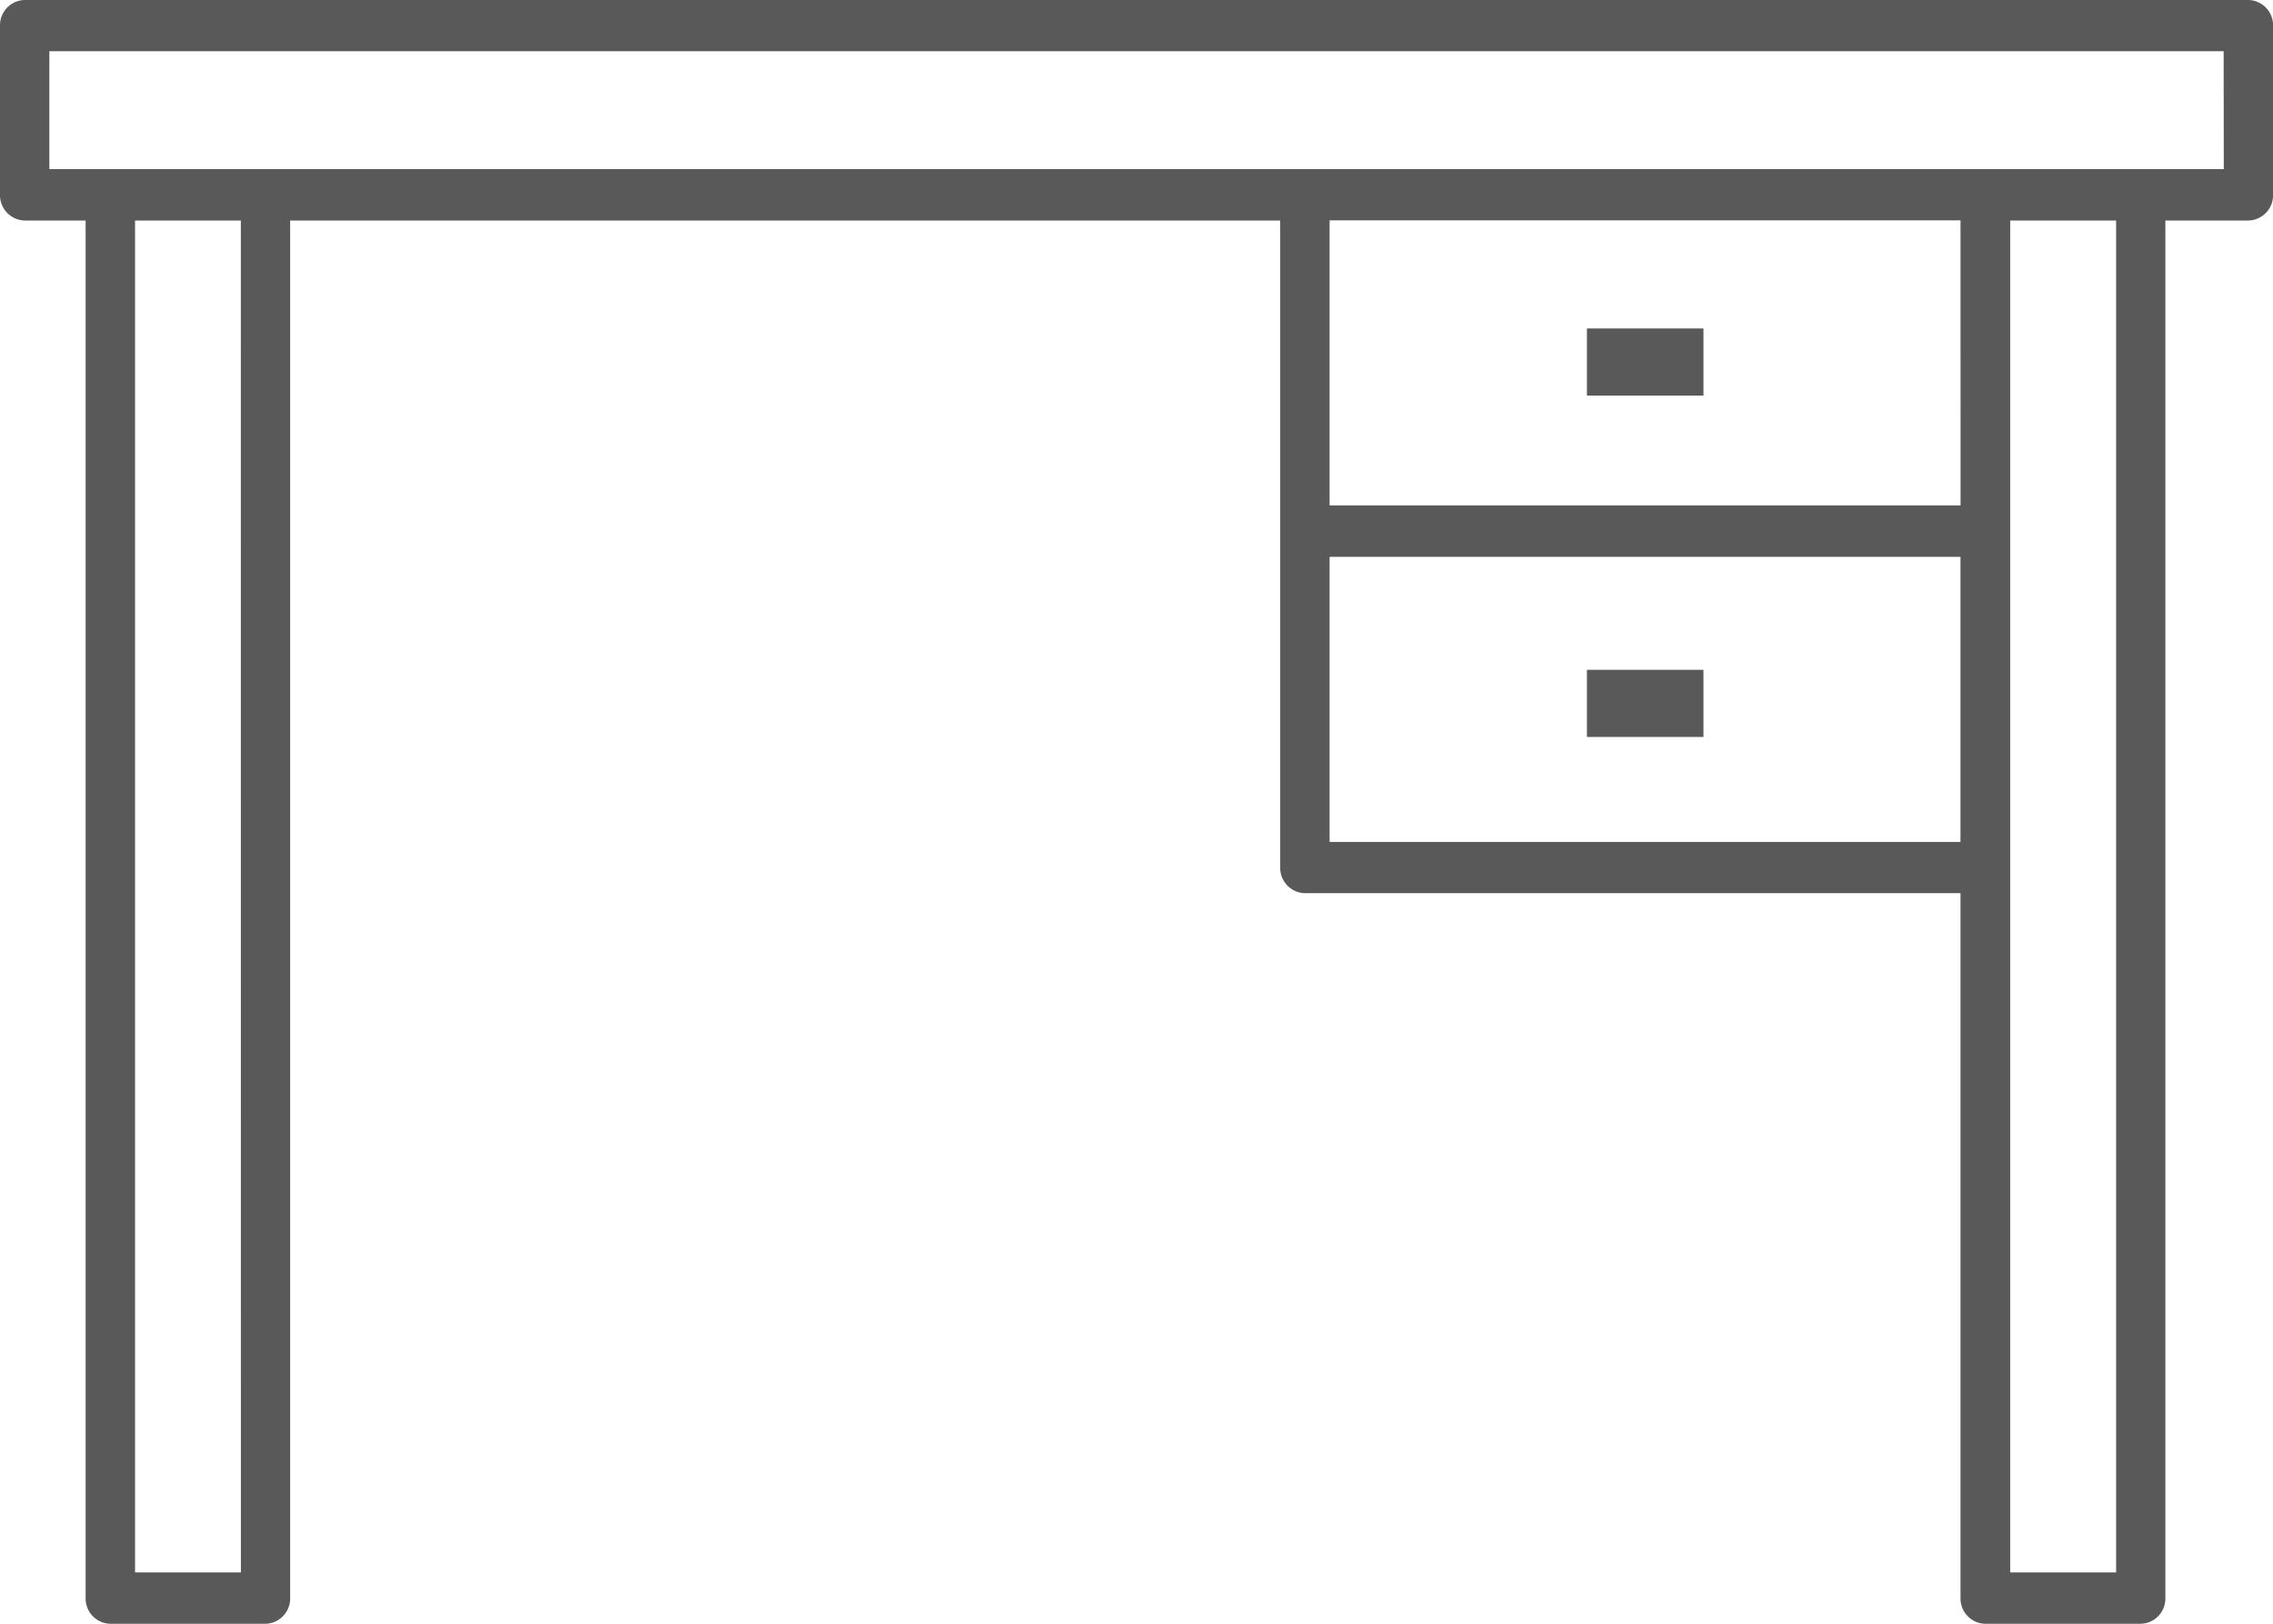 <svg xmlns="http://www.w3.org/2000/svg" xmlns:xlink="http://www.w3.org/1999/xlink" width="63" height="45" viewBox="0 0 63 45">
  <defs>
    <clipPath id="clip-icon_desk">
      <rect width="63" height="45"/>
    </clipPath>
  </defs>
  <g id="icon_desk" clip-path="url(#clip-icon_desk)">
    <g id="グループ_58" data-name="グループ 58" transform="translate(-25.848 -15.267)">
      <path id="パス_30" data-name="パス 30" d="M103.163,182.267H41.531a.7.7,0,0,0-.683.713v4.688a.7.7,0,0,0,.683.71h1.69v38.176a.7.7,0,0,0,.685.714h4.3a.7.7,0,0,0,.684-.714V188.378H76.331v17.934a.7.7,0,0,0,.685.708H95.187v19.534a.7.7,0,0,0,.692.714h4.3a.7.7,0,0,0,.686-.714V188.378h2.3a.7.7,0,0,0,.685-.71V182.98a.7.7,0,0,0-.685-.713m-55.64,43.578H44.591V188.378h2.932Zm47.664-29.571H77.7v-7.9H95.187ZM77.7,197.7H95.186v7.9H77.7Zm21.8,28.144H96.564V188.378H99.5Zm2.984-38.889H42.216v-3.268H102.48Z" transform="translate(-15 -167)" fill="#595959"/>
      <rect id="長方形_3" data-name="長方形 3" width="3.229" height="1.861" transform="translate(69.833 24.37)" fill="#595959"/>
      <rect id="長方形_4" data-name="長方形 4" width="3.229" height="1.861" transform="translate(69.833 33.83)" fill="#595959"/>
    </g>
  </g>
</svg>
